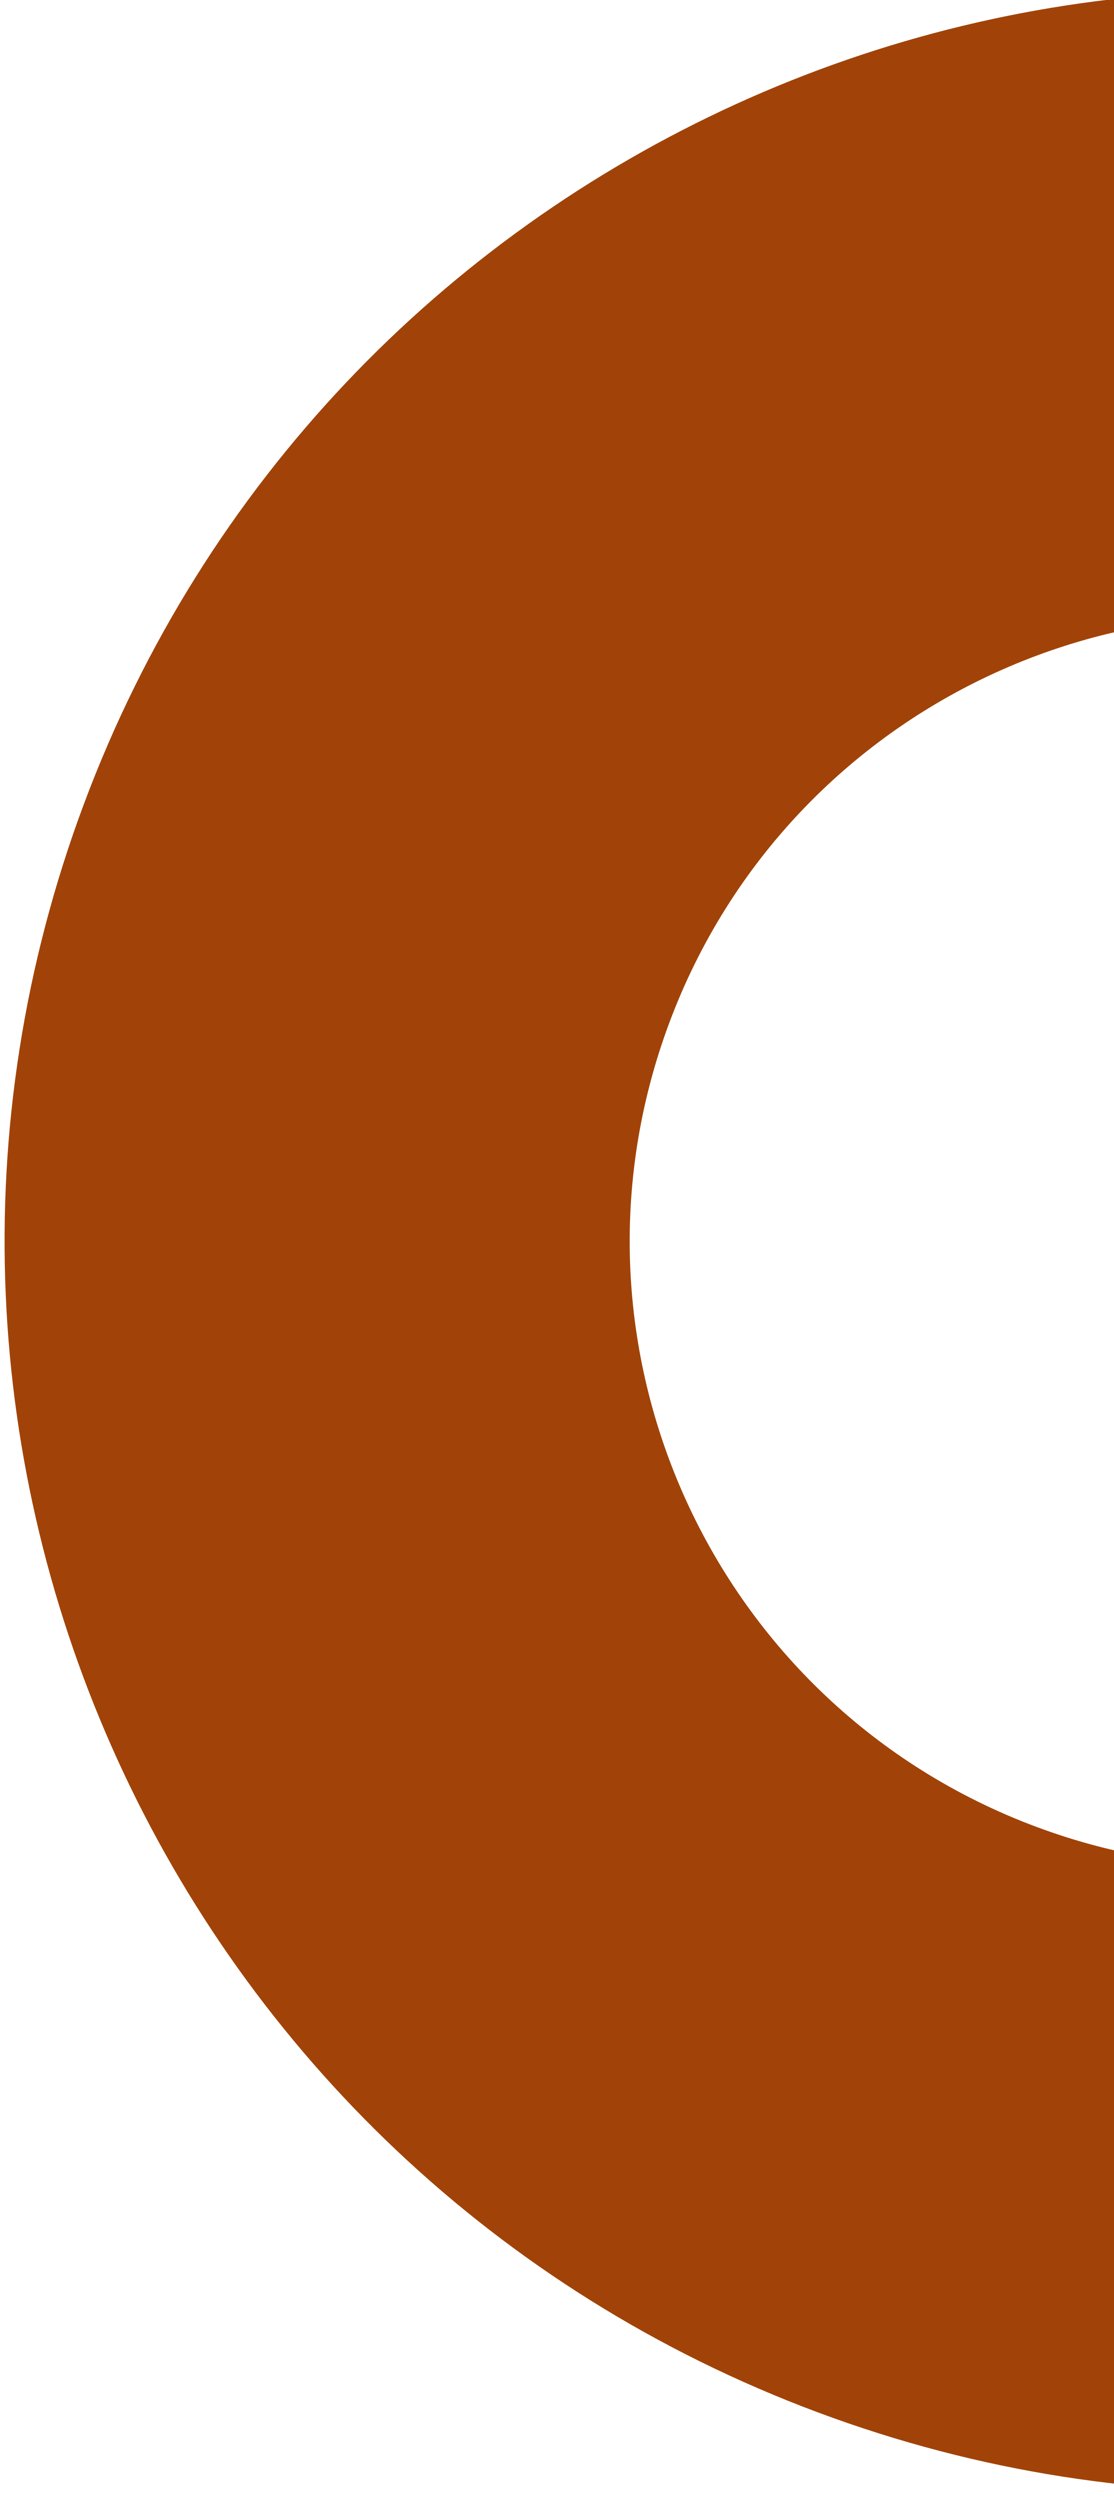 <svg width="82" height="184" fill="none" xmlns="http://www.w3.org/2000/svg"><path d="M124.534 5.171c47.602 17.768 71.788 70.76 54.021 118.363-17.768 47.602-70.761 71.788-118.363 54.021C12.589 159.787-11.597 106.794 6.17 59.192c17.768-47.602 70.76-71.788 118.363-54.02zM76.277 134.46c23.802 8.884 50.298-3.209 59.182-27.011 8.883-23.8-3.21-50.297-27.011-59.181s-50.297 3.21-59.181 27.01c-8.884 23.802 3.21 50.298 27.01 59.182z" fill="#A14308"/></svg>